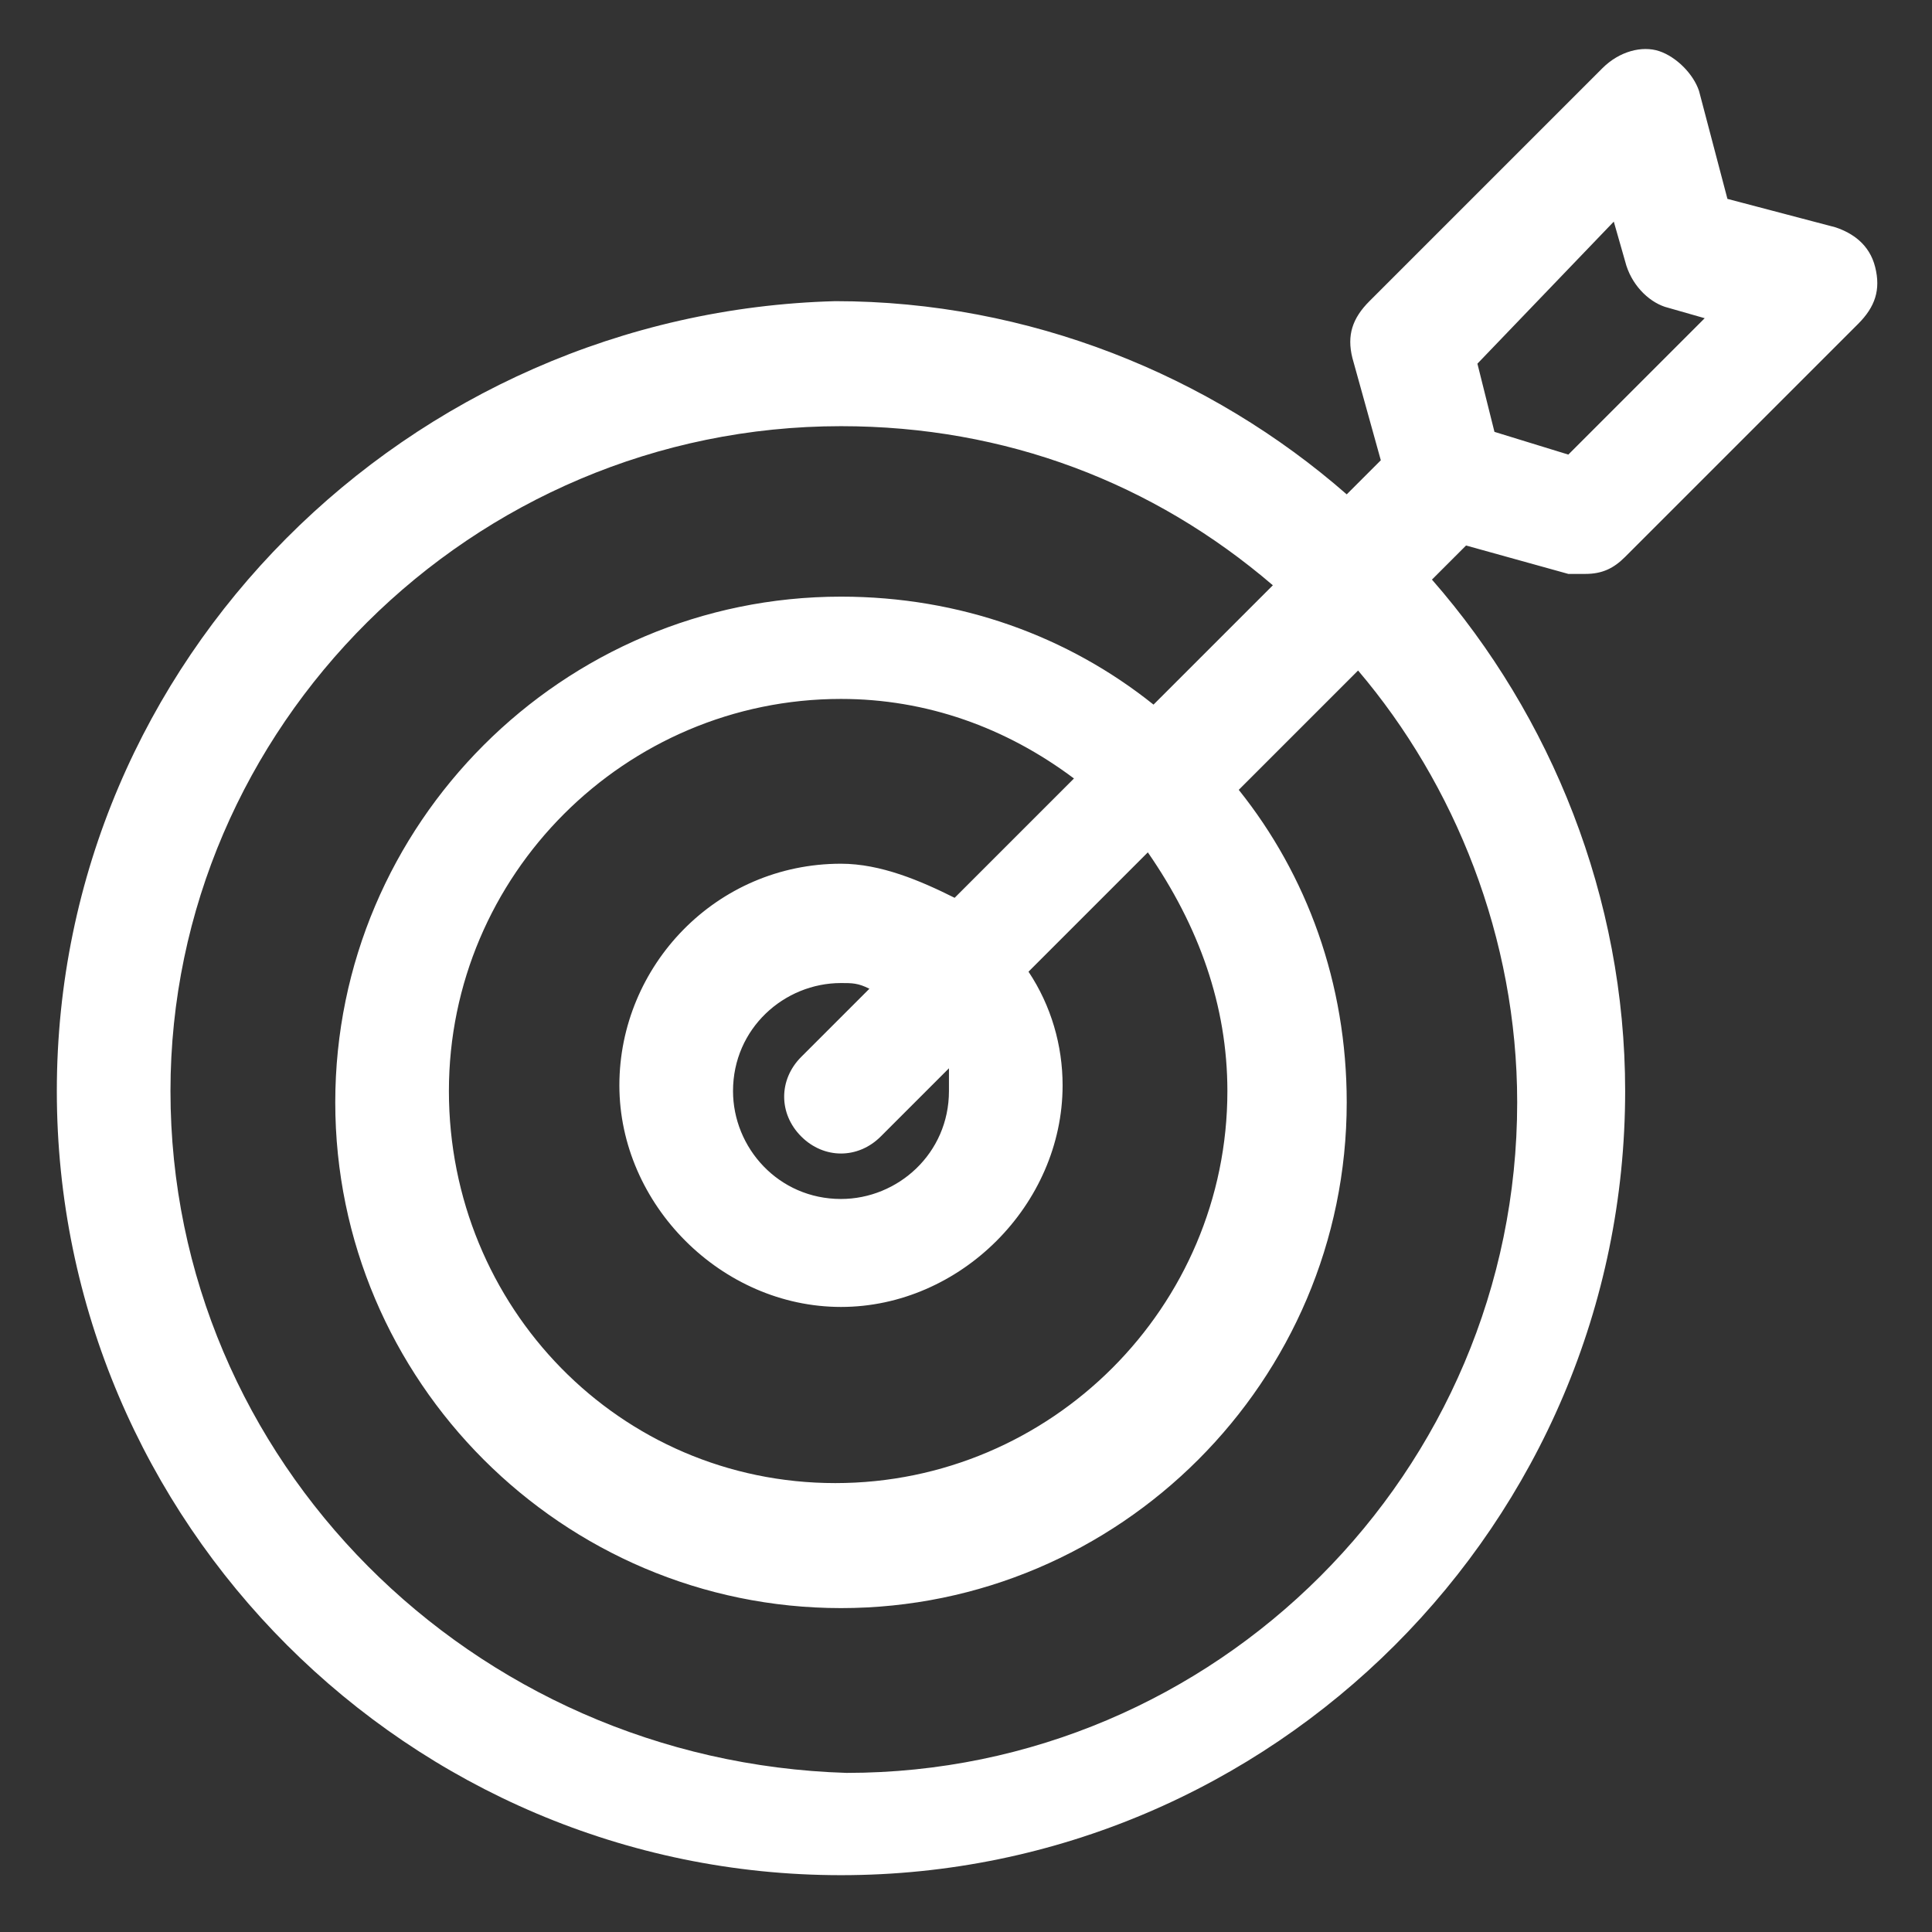 <?xml version="1.0" encoding="UTF-8"?> <svg xmlns="http://www.w3.org/2000/svg" viewBox="0 0 34 34" id="Target"><rect x="0" y="0" width="34" height="34" fill="#333333" stroke="none"/><path d="M14.8,33c7.6,0,13.8-6.2,13.8-13.8c0-3.4-1.3-6.6-3.4-9l0.6-0.6l1.8,0.5c0.1,0,0.2,0,0.3,0c0.3,0,0.5-0.1,0.7-0.3l4.1-4.1 c0.3-0.3,0.4-0.6,0.3-1s-0.4-0.6-0.7-0.7l-1.9-0.5l-0.5-1.9c-0.1-0.3-0.4-0.6-0.7-0.7c-0.3-0.1-0.7,0-1,0.3l-4.1,4.1 c-0.3,0.3-0.4,0.6-0.3,1l0.5,1.8l-0.6,0.6c-2.4-2.1-5.6-3.4-9-3.4C7.2,5.5,1,11.6,1,19.2S7.2,33,14.8,33z M28.4,3.9l0.2,0.7 C28.7,5,29,5.3,29.3,5.4l0.7,0.2L27.6,8l-1.3-0.4L26,6.4L28.4,3.9z M14.8,7.5c2.9,0,5.5,1,7.6,2.8l-2.1,2.1 c-1.5-1.2-3.4-1.9-5.5-1.9c-4.9,0-8.9,4-8.9,8.9s4,8.9,8.9,8.9s8.9-4,8.9-8.9c0-2.1-0.7-4-1.9-5.5l2.1-2.1c1.7,2,2.8,4.7,2.8,7.6 c0,6.5-5.3,11.8-11.8,11.8C8.3,31,3,25.7,3,19.2C3,12.8,8.3,7.5,14.8,7.5z M21.6,19.2c0,3.8-3.1,6.9-6.9,6.9S7.9,23,7.9,19.2 s3.1-6.9,6.9-6.9c1.5,0,2.9,0.5,4.1,1.4l-2.1,2.1c-0.6-0.3-1.3-0.6-2-0.6c-2.2,0-3.9,1.8-3.9,3.9s1.8,3.9,3.9,3.9s3.9-1.8,3.9-3.9 c0-0.7-0.2-1.4-0.6-2l2.1-2.1C21.1,16.3,21.6,17.7,21.6,19.2z M16.7,19.2c0,1.1-0.9,1.9-1.9,1.9c-1.1,0-1.9-0.9-1.9-1.9 c0-1.1,0.9-1.9,1.9-1.9c0.2,0,0.3,0,0.5,0.1l-1.2,1.2c-0.4,0.4-0.4,1,0,1.4c0.4,0.4,1,0.4,1.4,0l1.2-1.2 C16.7,18.9,16.7,19.1,16.7,19.2z" fill="#ffffff" class="color000000 svgShape"></path></svg> 